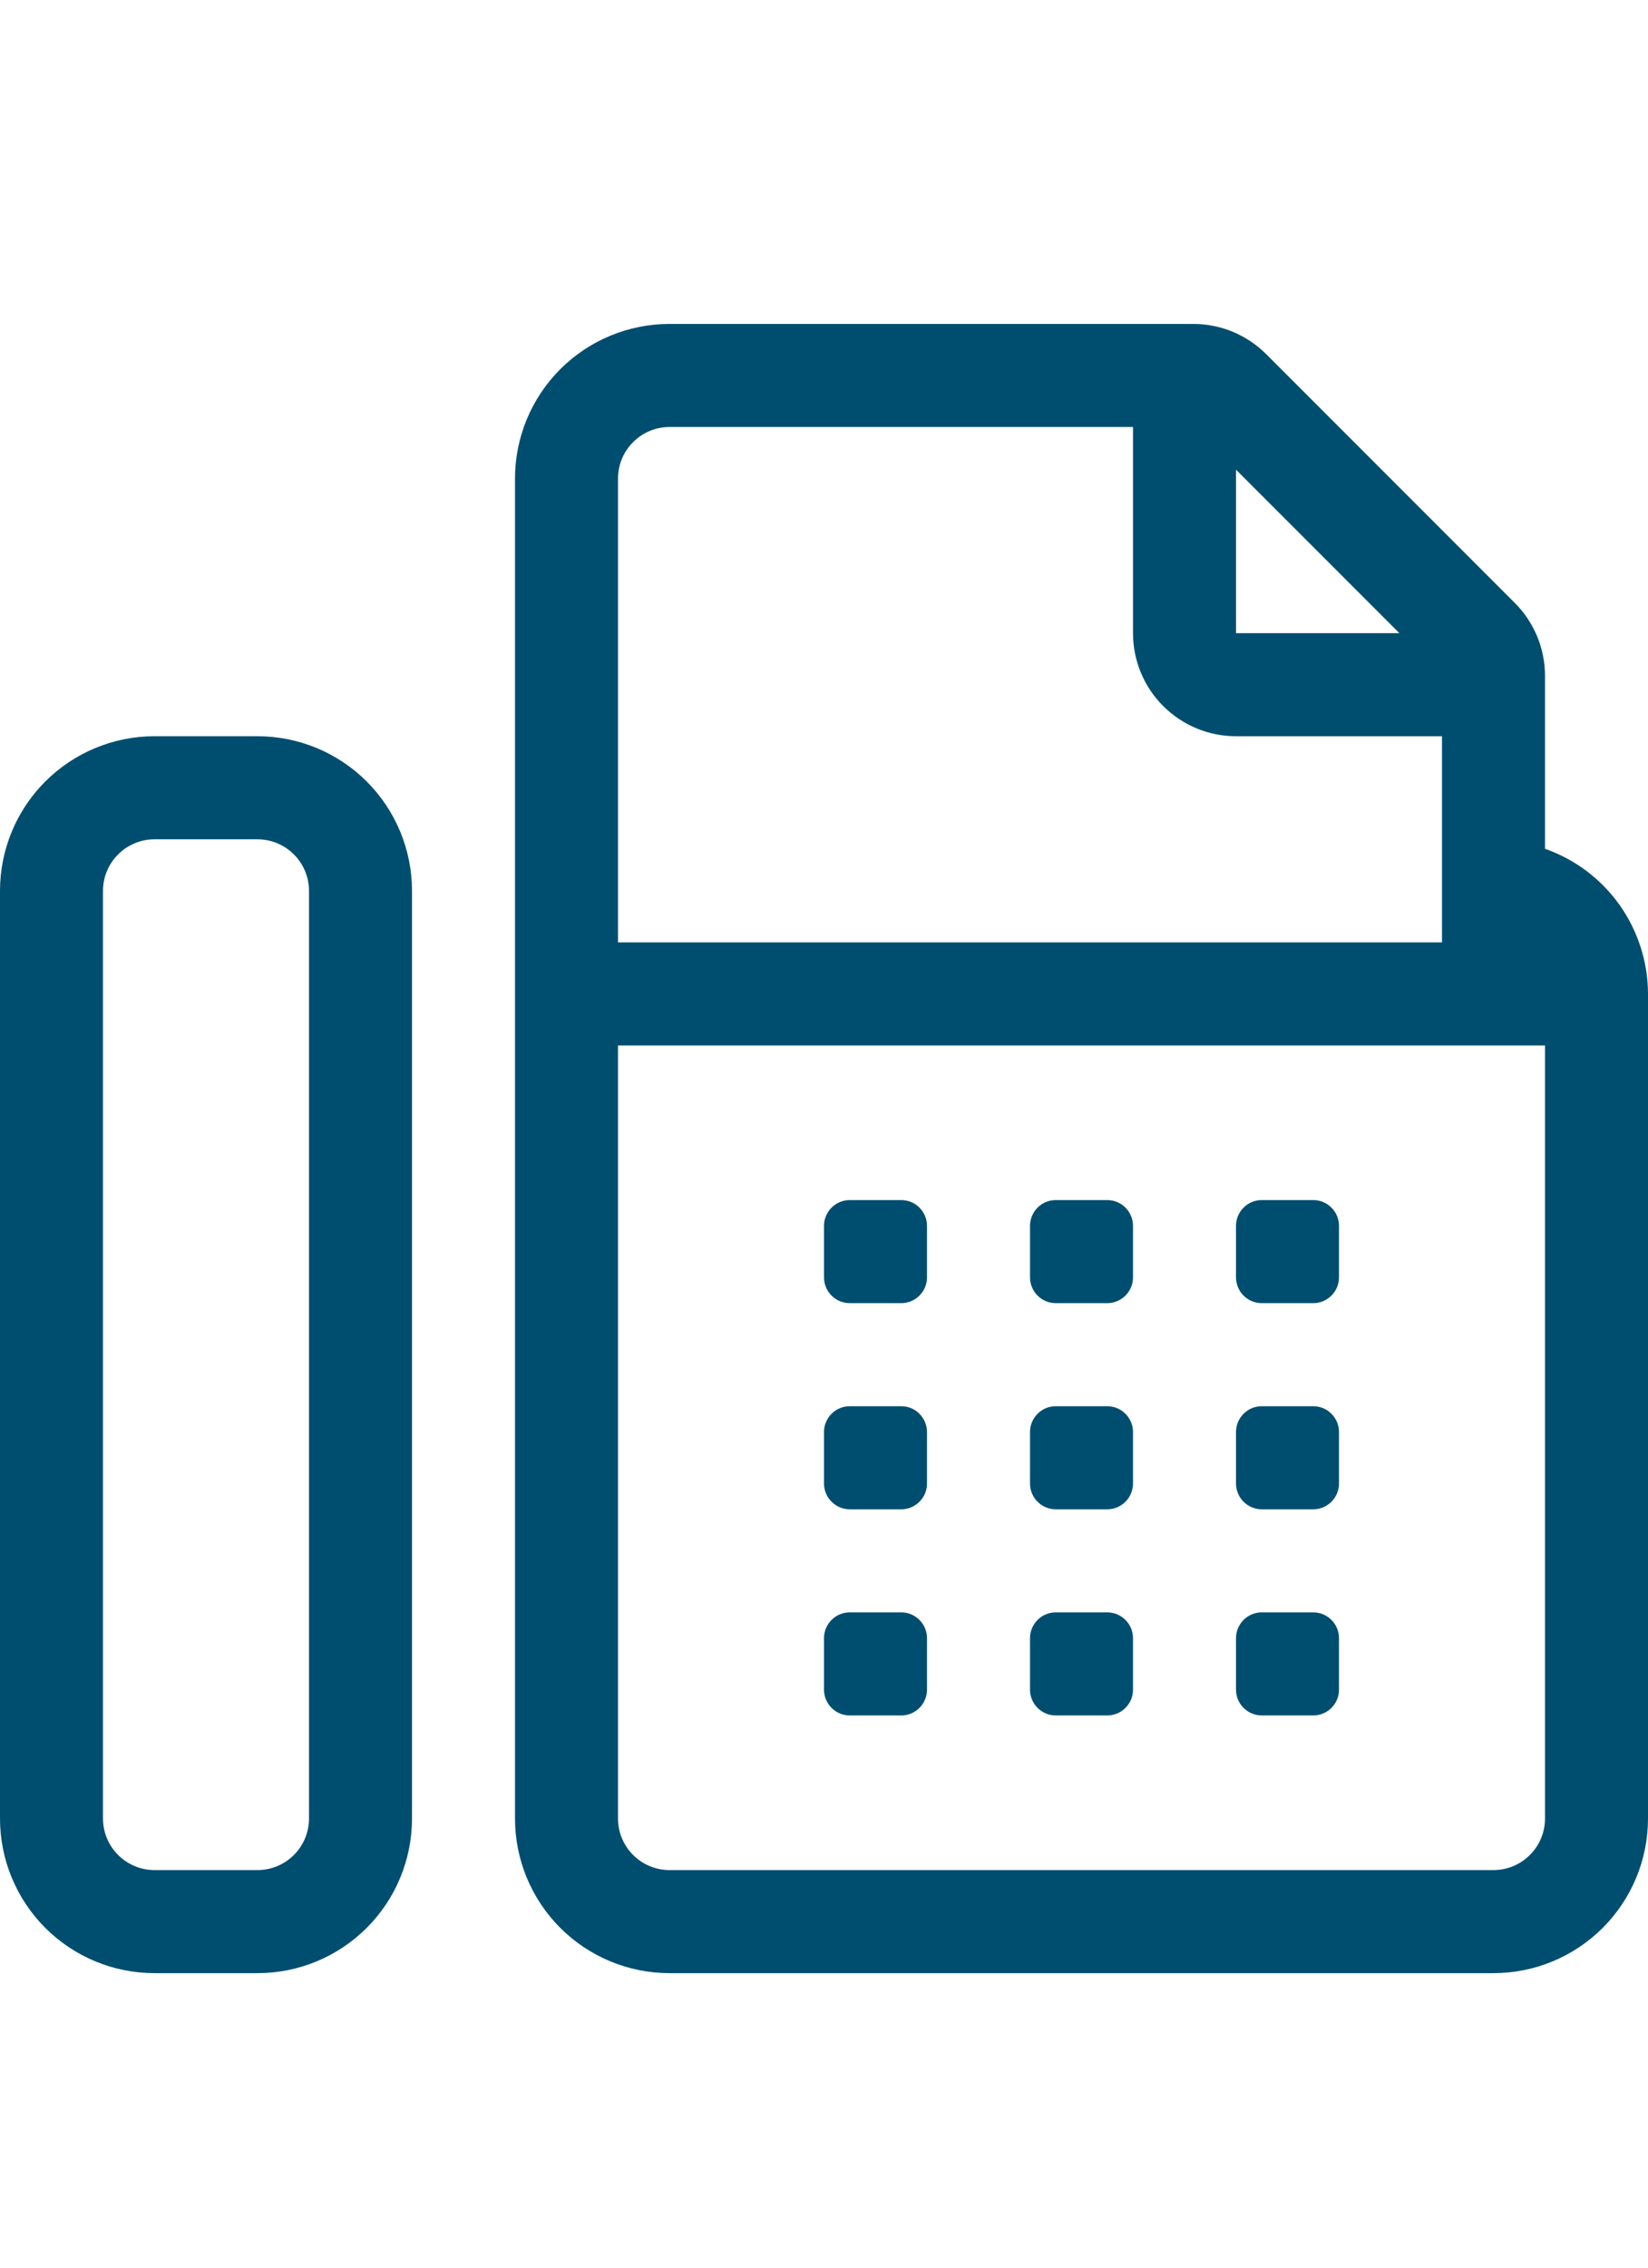<svg width="24" height="33" viewBox="0 0 24 33" fill="none" xmlns="http://www.w3.org/2000/svg">
<g clip-path="url(#clip0_10726_63579)">
<path d="M18.375 18.964H19.125C19.224 18.964 19.32 18.924 19.39 18.854C19.46 18.784 19.5 18.688 19.5 18.589V17.839C19.5 17.739 19.46 17.644 19.39 17.574C19.32 17.503 19.224 17.464 19.125 17.464H18.375C18.276 17.464 18.18 17.503 18.11 17.574C18.04 17.644 18 17.739 18 17.839V18.589C18 18.688 18.04 18.784 18.11 18.854C18.18 18.924 18.276 18.964 18.375 18.964ZM18.375 24.964H19.125C19.224 24.964 19.32 24.924 19.39 24.854C19.46 24.784 19.5 24.688 19.5 24.589V23.839C19.5 23.739 19.46 23.644 19.39 23.574C19.32 23.503 19.224 23.464 19.125 23.464H18.375C18.276 23.464 18.18 23.503 18.11 23.574C18.04 23.644 18 23.739 18 23.839V24.589C18 24.688 18.04 24.784 18.11 24.854C18.18 24.924 18.276 24.964 18.375 24.964ZM3.75 10.714H2.25C1.653 10.714 1.081 10.951 0.659 11.373C0.237 11.795 0 12.367 0 12.964L0 26.464C0 27.061 0.237 27.633 0.659 28.055C1.081 28.477 1.653 28.714 2.25 28.714H3.75C4.347 28.714 4.919 28.477 5.341 28.055C5.763 27.633 6 27.061 6 26.464V12.964C6 12.367 5.763 11.795 5.341 11.373C4.919 10.951 4.347 10.714 3.75 10.714ZM4.5 26.464C4.5 26.663 4.421 26.854 4.28 26.994C4.14 27.135 3.949 27.214 3.75 27.214H2.25C2.051 27.214 1.86 27.135 1.72 26.994C1.579 26.854 1.5 26.663 1.5 26.464V12.964C1.5 12.765 1.579 12.574 1.72 12.434C1.86 12.293 2.051 12.214 2.25 12.214H3.75C3.949 12.214 4.14 12.293 4.28 12.434C4.421 12.574 4.5 12.765 4.5 12.964V26.464ZM18.375 21.964H19.125C19.224 21.964 19.32 21.924 19.39 21.854C19.46 21.784 19.5 21.688 19.5 21.589V20.839C19.5 20.739 19.46 20.644 19.39 20.574C19.32 20.503 19.224 20.464 19.125 20.464H18.375C18.276 20.464 18.18 20.503 18.11 20.574C18.04 20.644 18 20.739 18 20.839V21.589C18 21.688 18.04 21.784 18.11 21.854C18.18 21.924 18.276 21.964 18.375 21.964ZM12.375 24.964H13.125C13.225 24.964 13.32 24.924 13.39 24.854C13.46 24.784 13.5 24.688 13.5 24.589V23.839C13.5 23.739 13.46 23.644 13.39 23.574C13.32 23.503 13.225 23.464 13.125 23.464H12.375C12.275 23.464 12.18 23.503 12.11 23.574C12.04 23.644 12 23.739 12 23.839V24.589C12 24.688 12.04 24.784 12.11 24.854C12.18 24.924 12.275 24.964 12.375 24.964ZM12.375 21.964H13.125C13.225 21.964 13.32 21.924 13.39 21.854C13.46 21.784 13.5 21.688 13.5 21.589V20.839C13.5 20.739 13.46 20.644 13.39 20.574C13.32 20.503 13.225 20.464 13.125 20.464H12.375C12.275 20.464 12.18 20.503 12.11 20.574C12.04 20.644 12 20.739 12 20.839V21.589C12 21.688 12.04 21.784 12.11 21.854C12.18 21.924 12.275 21.964 12.375 21.964ZM22.5 12.352V9.835C22.5 9.638 22.461 9.443 22.386 9.261C22.31 9.079 22.2 8.913 22.06 8.774L18.44 5.154C18.3 5.014 18.135 4.904 17.953 4.828C17.771 4.753 17.576 4.714 17.379 4.714H9.75C9.153 4.714 8.581 4.951 8.159 5.373C7.737 5.795 7.5 6.367 7.5 6.964V26.464C7.5 27.061 7.737 27.633 8.159 28.055C8.581 28.477 9.153 28.714 9.75 28.714H21.75C22.347 28.714 22.919 28.477 23.341 28.055C23.763 27.633 24 27.061 24 26.464V14.464C23.999 14 23.854 13.548 23.586 13.169C23.317 12.791 22.938 12.505 22.5 12.352ZM18 6.835L20.379 9.214H18V6.835ZM9 6.964C9 6.765 9.079 6.574 9.22 6.434C9.36 6.293 9.551 6.214 9.75 6.214H16.5V9.214C16.5 9.612 16.658 9.993 16.939 10.274C17.221 10.556 17.602 10.714 18 10.714H21V13.714H9V6.964ZM22.5 26.464C22.5 26.663 22.421 26.854 22.28 26.994C22.14 27.135 21.949 27.214 21.75 27.214H9.75C9.551 27.214 9.36 27.135 9.22 26.994C9.079 26.854 9 26.663 9 26.464V15.214H22.5V26.464ZM15.375 24.964H16.125C16.224 24.964 16.32 24.924 16.39 24.854C16.46 24.784 16.5 24.688 16.5 24.589V23.839C16.5 23.739 16.46 23.644 16.39 23.574C16.32 23.503 16.224 23.464 16.125 23.464H15.375C15.275 23.464 15.18 23.503 15.11 23.574C15.04 23.644 15 23.739 15 23.839V24.589C15 24.688 15.04 24.784 15.11 24.854C15.18 24.924 15.275 24.964 15.375 24.964ZM15.375 21.964H16.125C16.224 21.964 16.32 21.924 16.39 21.854C16.46 21.784 16.5 21.688 16.5 21.589V20.839C16.5 20.739 16.46 20.644 16.39 20.574C16.32 20.503 16.224 20.464 16.125 20.464H15.375C15.275 20.464 15.18 20.503 15.11 20.574C15.04 20.644 15 20.739 15 20.839V21.589C15 21.688 15.04 21.784 15.11 21.854C15.18 21.924 15.275 21.964 15.375 21.964ZM15.375 18.964H16.125C16.224 18.964 16.32 18.924 16.39 18.854C16.46 18.784 16.5 18.688 16.5 18.589V17.839C16.5 17.739 16.46 17.644 16.39 17.574C16.32 17.503 16.224 17.464 16.125 17.464H15.375C15.275 17.464 15.18 17.503 15.11 17.574C15.04 17.644 15 17.739 15 17.839V18.589C15 18.688 15.04 18.784 15.11 18.854C15.18 18.924 15.275 18.964 15.375 18.964ZM12.375 18.964H13.125C13.225 18.964 13.32 18.924 13.39 18.854C13.46 18.784 13.5 18.688 13.5 18.589V17.839C13.5 17.739 13.46 17.644 13.39 17.574C13.32 17.503 13.225 17.464 13.125 17.464H12.375C12.275 17.464 12.18 17.503 12.11 17.574C12.04 17.644 12 17.739 12 17.839V18.589C12 18.688 12.04 18.784 12.11 18.854C12.18 18.924 12.275 18.964 12.375 18.964Z" fill="#004E6F"/>
</g>
<defs>
<clipPath id="clip0_10726_63579">
<rect width="24" height="24" fill="white" transform="translate(0 4.714)"/>
</clipPath>
</defs>
</svg>

